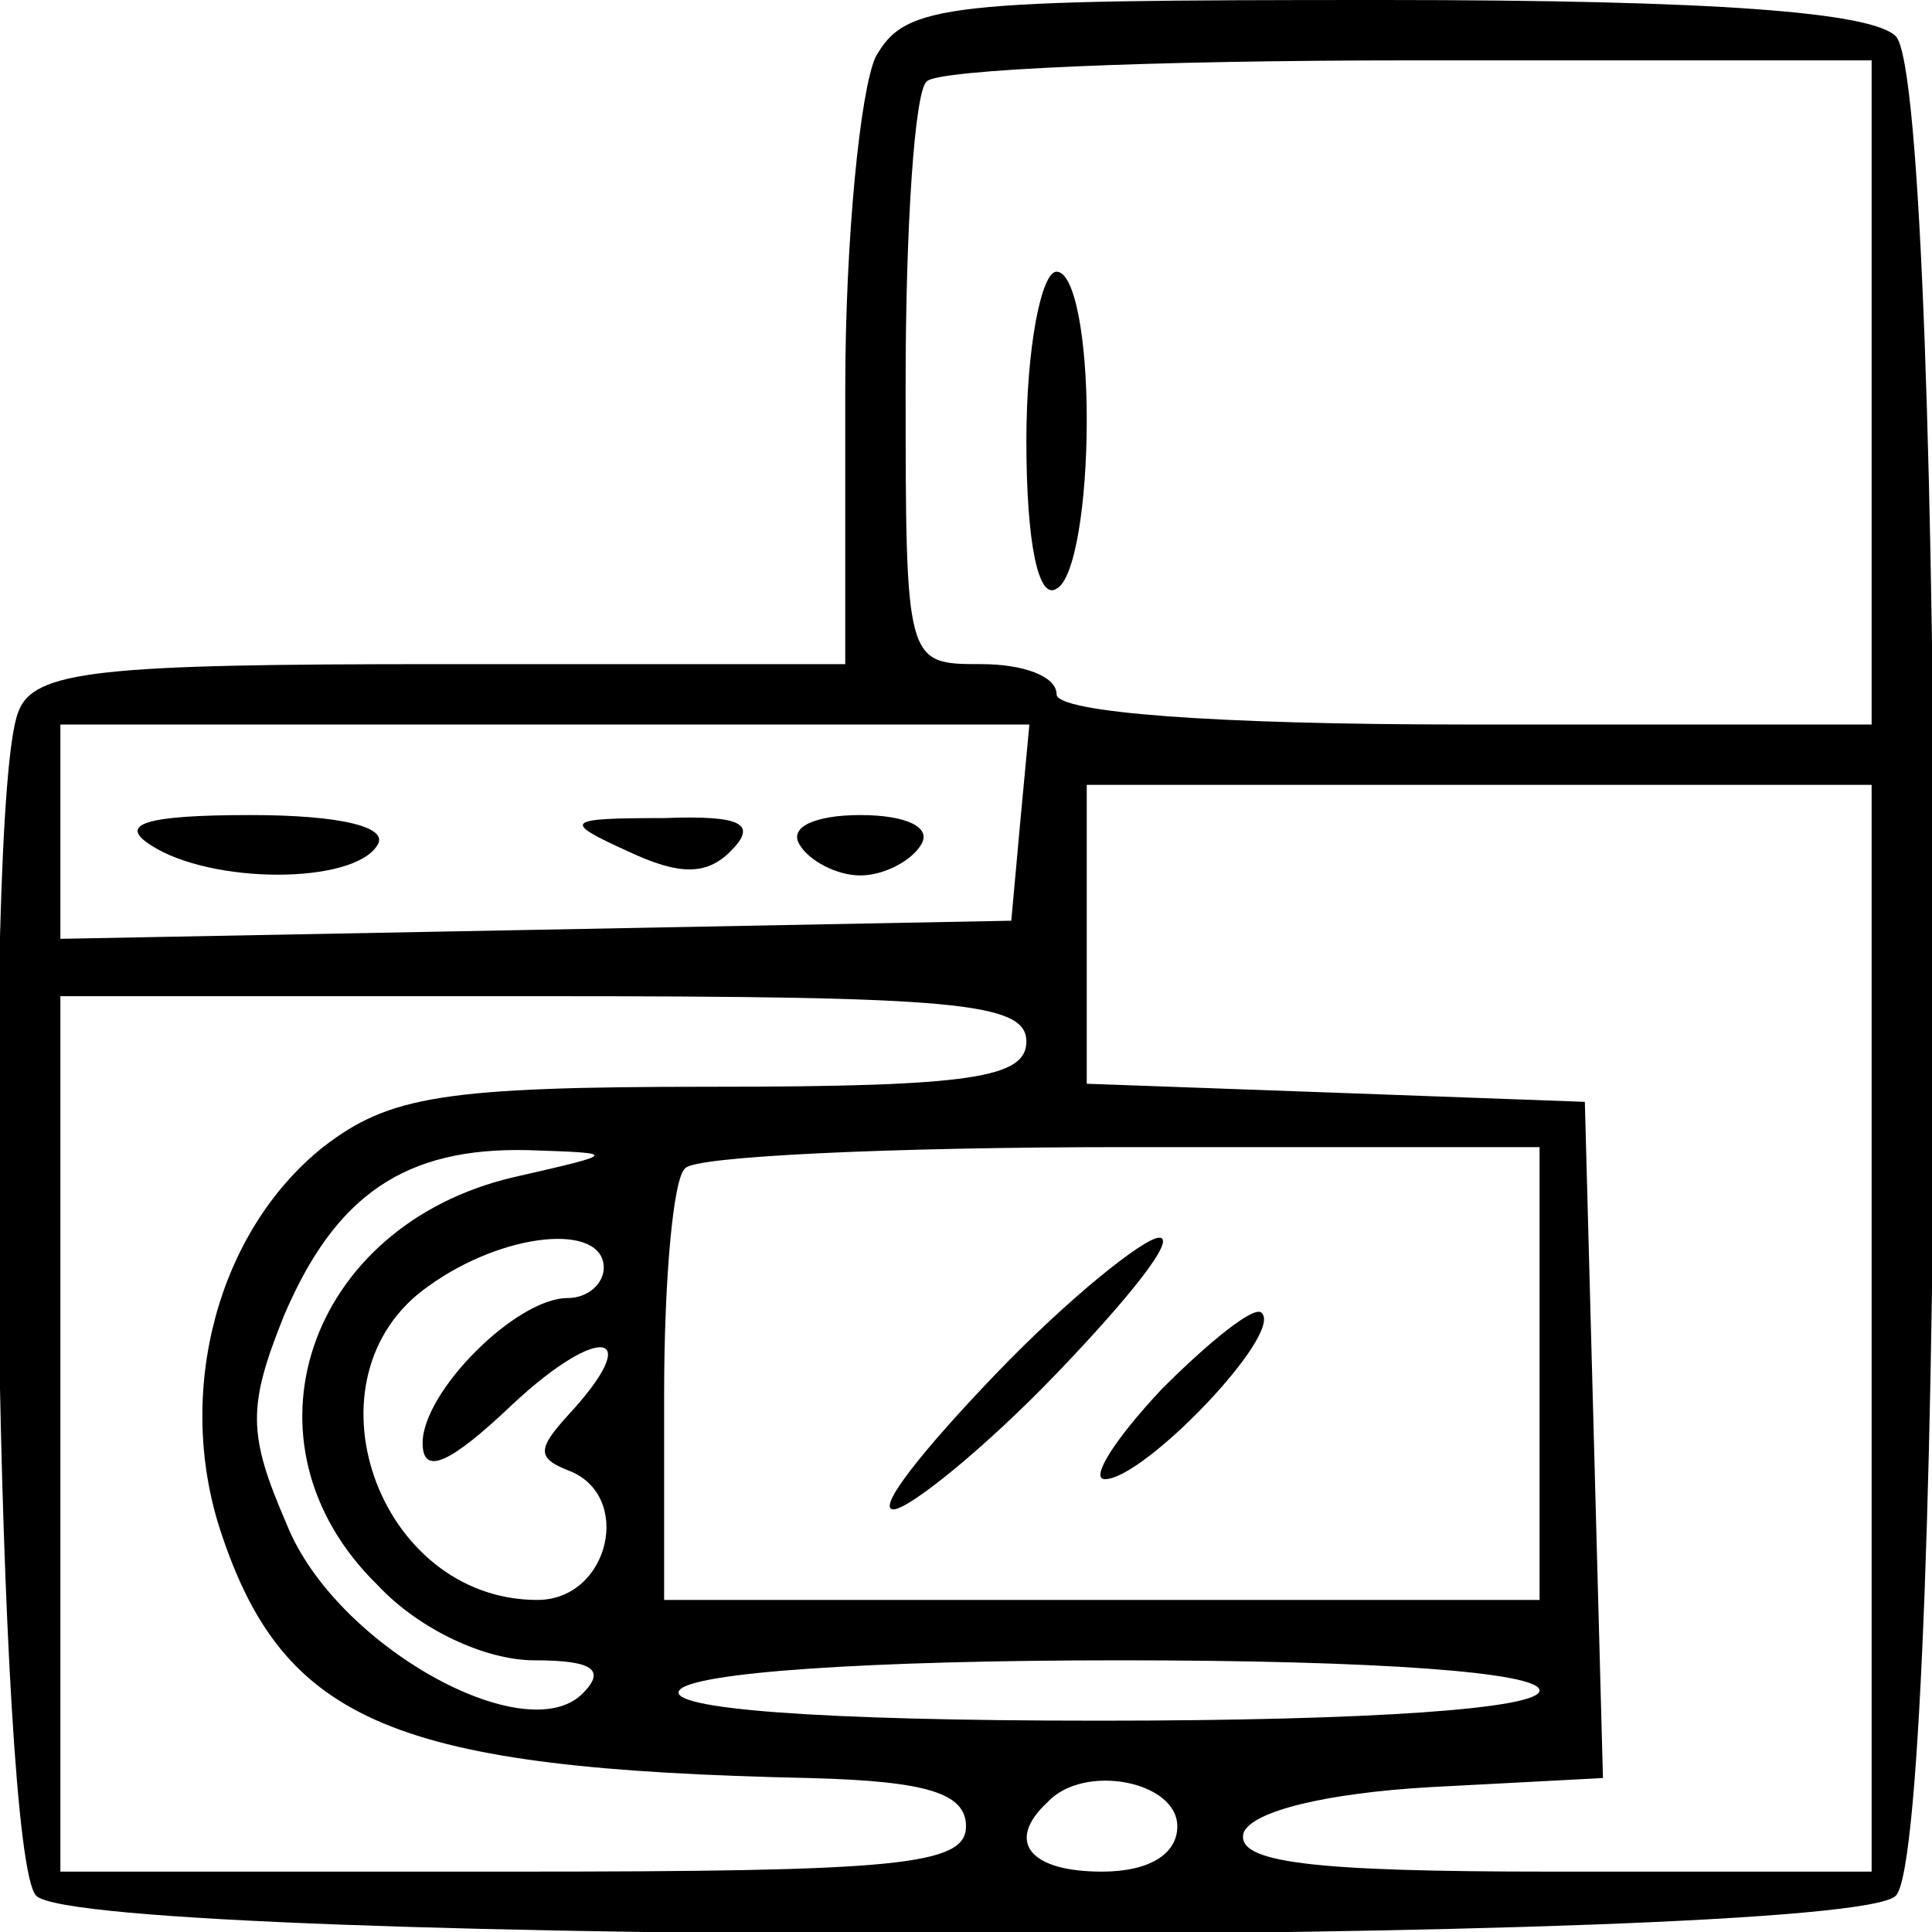 <?xml version="1.0" encoding="UTF-8" standalone="no"?>
<svg xmlns="http://www.w3.org/2000/svg" version="1.0" width="64pt" height="64pt" viewBox="0 0 64 64" preserveAspectRatio="xMidYMid meet">
  <g transform="translate(0,64) scale(0.1,-0.1)" fill="#000000" stroke="none">
    <path d="M290 621 c-5 -11 -10 -60 -10 -110 l0 -91 -134 0 c-113 0 -135 -2 -140 -16 -12 -31 -7 -379 6 -392 17 -17 599 -17 616 0 17 17 17 599 0 616 -8 8 -60 12 -170 12 -145 0 -158 -1 -168 -19z m330 -111 l0 -110 -135 0 c-83 0 -135 4 -135 10 0 6 -11 10 -25 10 -25 0 -25 0 -25 93 0 52 3 97 7 100 3 4 75 7 160 7 l153 0 0 -110z m-282 -142 l-3 -33 -157 -3 -158 -3 0 36 0 35 161 0 160 0 -3 -32z m282 -168 l0 -180 -106 0 c-80 0 -105 3 -102 13 3 7 27 13 62 15 l57 3 -3 112 -3 112 -82 3 -83 3 0 49 0 50 130 0 130 0 0 -180z m-280 95 c0 -12 -18 -15 -104 -15 -89 0 -107 -3 -129 -20 -35 -28 -49 -81 -34 -127 21 -64 58 -79 195 -82 39 -1 52 -5 52 -16 0 -13 -23 -15 -150 -15 l-150 0 0 145 0 145 160 0 c136 0 160 -2 160 -15z m-170 -45 c-68 -16 -93 -88 -45 -135 14 -15 36 -25 52 -25 19 0 24 -3 16 -11 -19 -19 -82 16 -98 56 -13 30 -13 39 -1 69 17 40 40 56 81 55 30 -1 30 -1 -5 -9z m340 -65 l0 -75 -145 0 -145 0 0 68 c0 38 3 72 7 75 3 4 69 7 145 7 l138 0 0 -75z m-310 35 c0 -5 -5 -10 -12 -10 -17 0 -48 -31 -48 -48 0 -11 9 -7 30 13 29 27 44 24 18 -4 -10 -11 -10 -14 0 -18 22 -8 14 -43 -10 -43 -53 0 -79 74 -36 104 25 18 58 21 58 6z m310 -140 c0 -6 -55 -10 -146 -10 -94 0 -143 4 -139 10 4 6 63 10 146 10 86 0 139 -4 139 -10z m-120 -45 c0 -9 -9 -15 -25 -15 -24 0 -32 10 -18 23 12 13 43 7 43 -8z"></path>
    <path d="M340 494 c0 -34 4 -53 10 -49 6 3 10 28 10 56 0 27 -4 49 -10 49 -5 0 -10 -25 -10 -56z"></path>
    <path d="M50 360 c20 -13 67 -13 75 0 4 6 -12 10 -42 10 -35 0 -44 -3 -33 -10z"></path>
    <path d="M208 358 c17 -8 26 -8 34 0 9 9 4 12 -22 11 -33 0 -34 -1 -12 -11z"></path>
    <path d="M265 360 c3 -5 12 -10 20 -10 8 0 17 5 20 10 4 6 -5 10 -20 10 -15 0 -24 -4 -20 -10z"></path>
    <path d="M330 185 c-24 -25 -40 -45 -34 -45 5 0 30 20 54 45 24 25 40 45 34 45 -5 0 -30 -20 -54 -45z"></path>
    <path d="M385 180 c-16 -17 -24 -30 -19 -30 13 0 59 48 52 55 -2 3 -17 -9 -33 -25z"></path>
  </g>
</svg>

